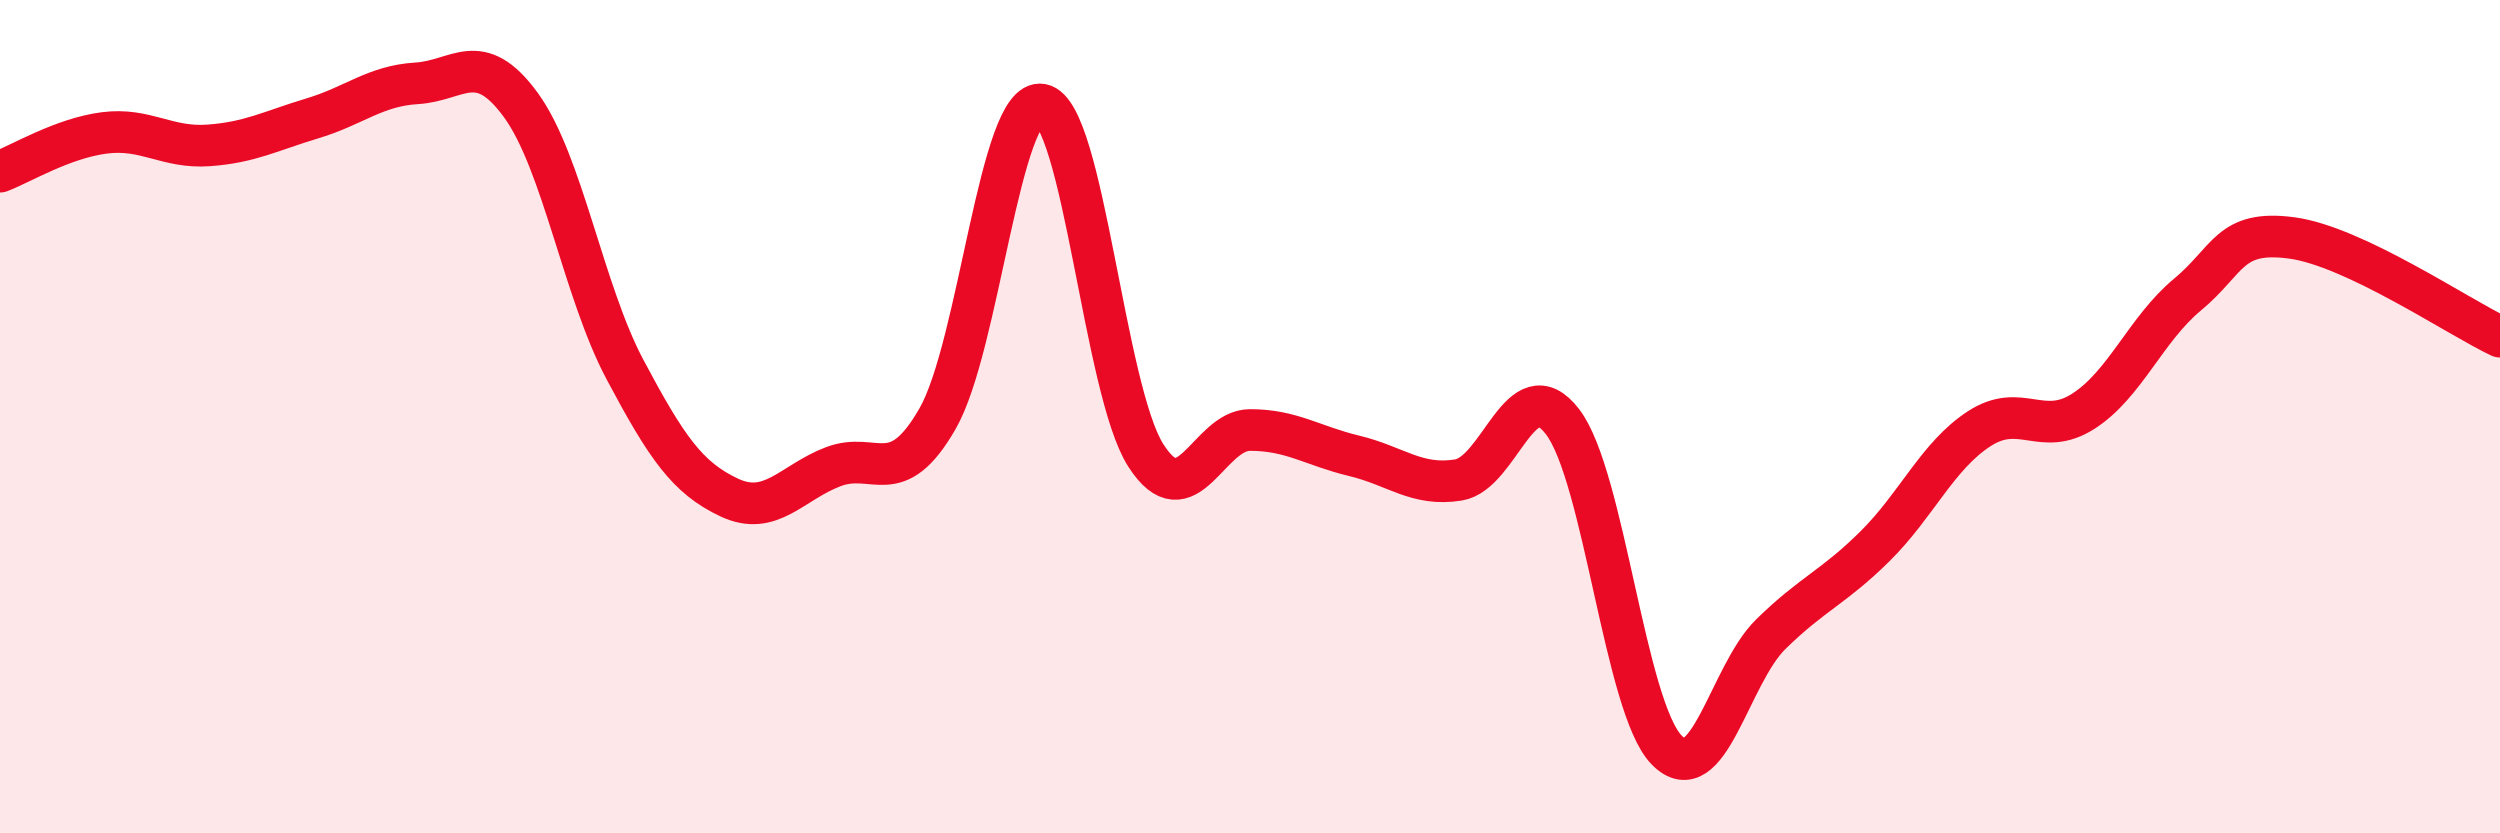 
    <svg width="60" height="20" viewBox="0 0 60 20" xmlns="http://www.w3.org/2000/svg">
      <path
        d="M 0,4.12 C 0.5,3.93 1.5,3.32 2.5,3.19 C 3.5,3.06 4,3.56 5,3.49 C 6,3.42 6.5,3.14 7.5,2.84 C 8.5,2.54 9,2.06 10,2 C 11,1.94 11.5,1.15 12.5,2.52 C 13.5,3.89 14,6.99 15,8.87 C 16,10.75 16.5,11.47 17.5,11.94 C 18.5,12.41 19,11.58 20,11.2 C 21,10.82 21.5,11.79 22.5,10.05 C 23.5,8.31 24,2.33 25,2.51 C 26,2.69 26.5,9.37 27.5,10.93 C 28.5,12.49 29,10.32 30,10.32 C 31,10.32 31.5,10.7 32.5,10.94 C 33.5,11.18 34,11.68 35,11.52 C 36,11.36 36.5,8.82 37.5,10.12 C 38.5,11.42 39,16.98 40,18 C 41,19.02 41.5,16.2 42.5,15.22 C 43.5,14.24 44,14.1 45,13.11 C 46,12.12 46.5,10.94 47.5,10.29 C 48.5,9.64 49,10.51 50,9.87 C 51,9.23 51.5,7.9 52.5,7.07 C 53.5,6.24 53.5,5.51 55,5.71 C 56.5,5.91 59,7.61 60,8.08L60 20L0 20Z"
        fill="#EB0A25"
        opacity="0.1"
        stroke-linecap="round"
        stroke-linejoin="round"
      />
      <path
        d="M 0,4.12 C 0.5,3.93 1.5,3.32 2.5,3.19 C 3.5,3.06 4,3.56 5,3.49 C 6,3.42 6.5,3.14 7.5,2.84 C 8.5,2.54 9,2.06 10,2 C 11,1.94 11.5,1.15 12.5,2.52 C 13.5,3.89 14,6.99 15,8.87 C 16,10.75 16.5,11.47 17.5,11.94 C 18.5,12.41 19,11.58 20,11.2 C 21,10.82 21.5,11.79 22.5,10.05 C 23.5,8.31 24,2.33 25,2.51 C 26,2.69 26.5,9.37 27.5,10.93 C 28.5,12.49 29,10.32 30,10.32 C 31,10.32 31.5,10.7 32.5,10.94 C 33.5,11.18 34,11.68 35,11.52 C 36,11.36 36.5,8.82 37.5,10.12 C 38.5,11.42 39,16.98 40,18 C 41,19.02 41.5,16.2 42.5,15.22 C 43.5,14.24 44,14.1 45,13.11 C 46,12.12 46.5,10.94 47.5,10.29 C 48.5,9.64 49,10.51 50,9.87 C 51,9.23 51.5,7.9 52.5,7.07 C 53.5,6.24 53.5,5.51 55,5.71 C 56.5,5.91 59,7.61 60,8.08"
        stroke="#EB0A25"
        stroke-width="1"
        fill="none"
        stroke-linecap="round"
        stroke-linejoin="round"
      />
    </svg>
  